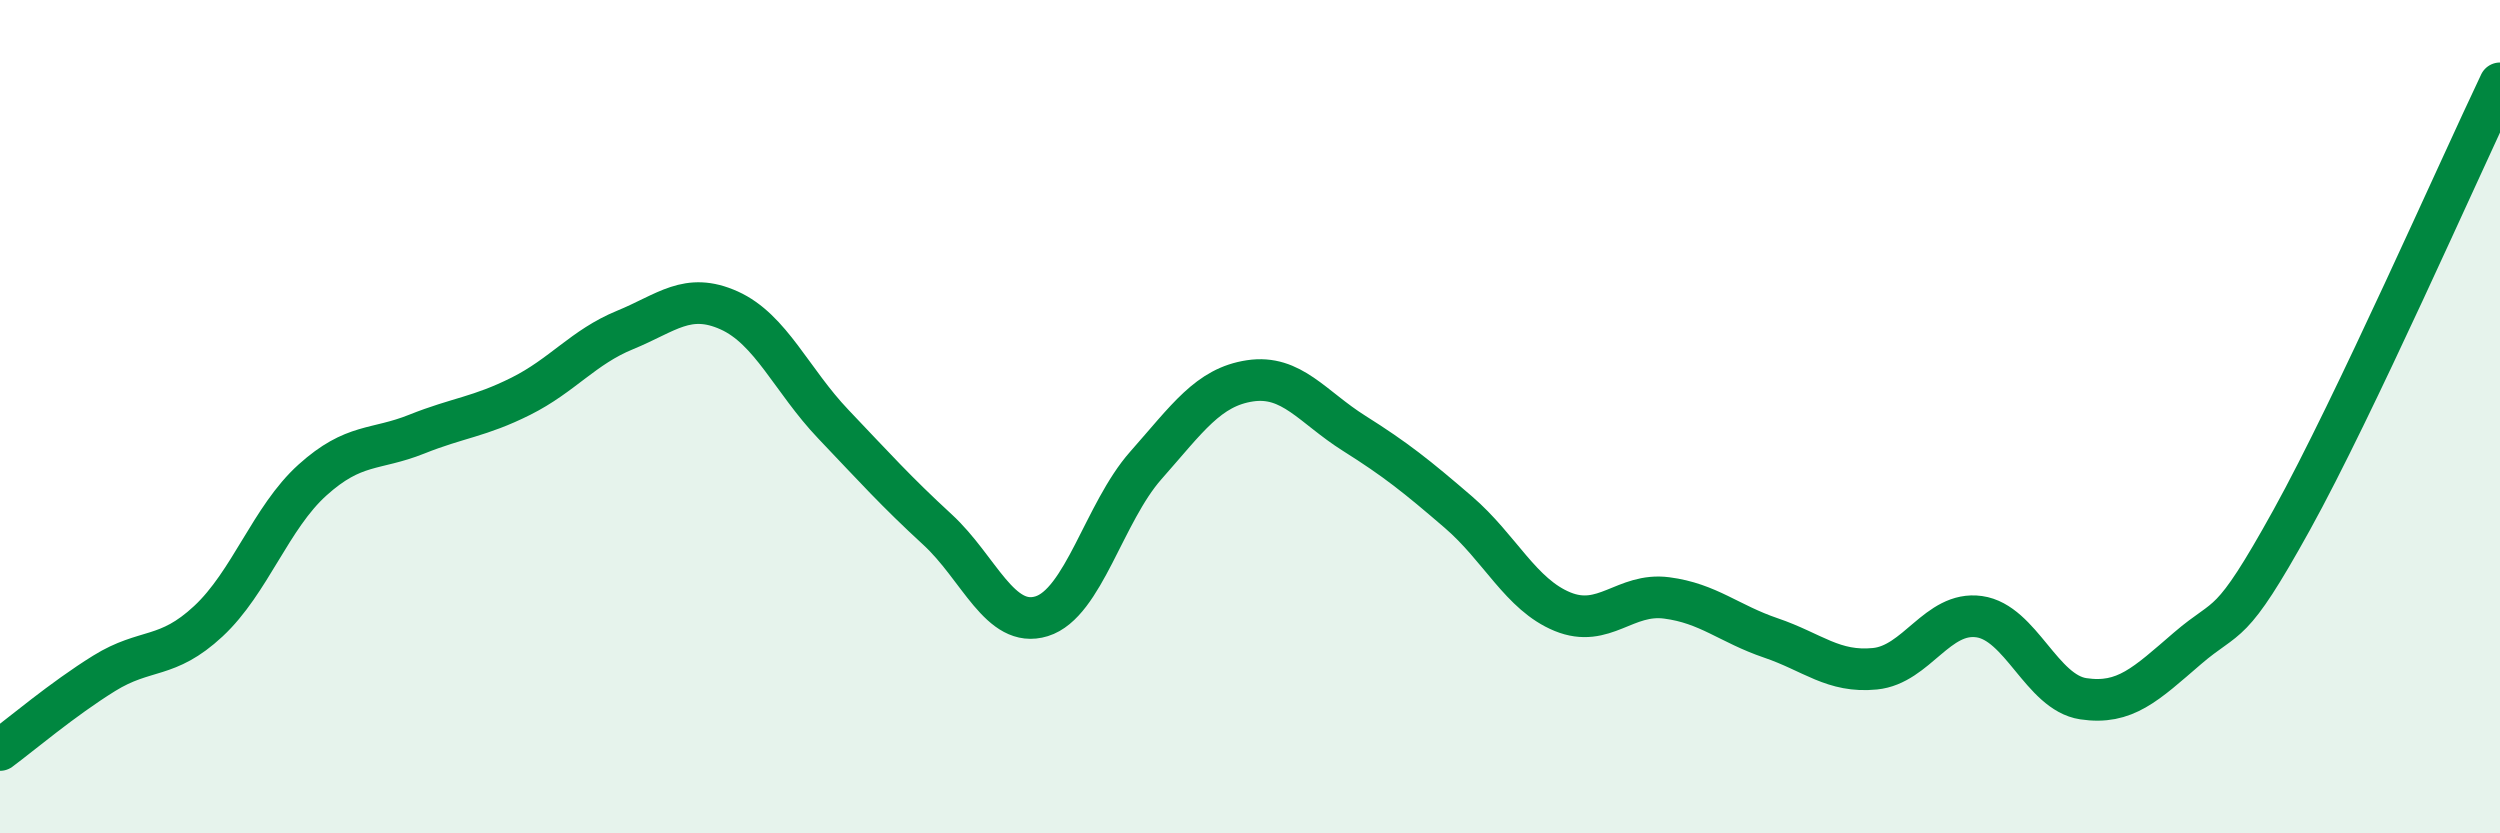 
    <svg width="60" height="20" viewBox="0 0 60 20" xmlns="http://www.w3.org/2000/svg">
      <path
        d="M 0,18 C 0.5,17.63 1.5,16.78 2.5,16.16 C 3.5,15.54 4,15.84 5,14.91 C 6,13.98 6.5,12.42 7.5,11.52 C 8.5,10.62 9,10.82 10,10.42 C 11,10.02 11.5,10.01 12.5,9.51 C 13.5,9.01 14,8.33 15,7.92 C 16,7.51 16.5,7 17.5,7.45 C 18.5,7.9 19,9.13 20,10.18 C 21,11.23 21.5,11.79 22.5,12.71 C 23.5,13.63 24,15.1 25,14.79 C 26,14.48 26.5,12.3 27.5,11.17 C 28.5,10.04 29,9.29 30,9.14 C 31,8.99 31.5,9.77 32.5,10.4 C 33.5,11.03 34,11.43 35,12.29 C 36,13.15 36.5,14.27 37.5,14.68 C 38.5,15.09 39,14.22 40,14.35 C 41,14.48 41.5,14.97 42.5,15.31 C 43.5,15.65 44,16.15 45,16.05 C 46,15.95 46.5,14.66 47.5,14.8 C 48.5,14.94 49,16.62 50,16.77 C 51,16.92 51.5,16.42 52.5,15.56 C 53.5,14.7 53.5,15.19 55,12.48 C 56.5,9.77 59,4.1 60,2L60 20L0 20Z"
        fill="#008740"
        opacity="0.1"
        stroke-linecap="round"
        stroke-linejoin="round"
      />
      <path
        d="M 0,18 C 0.5,17.63 1.5,16.78 2.5,16.16 C 3.5,15.54 4,15.84 5,14.91 C 6,13.98 6.5,12.42 7.5,11.52 C 8.5,10.62 9,10.82 10,10.42 C 11,10.02 11.5,10.01 12.5,9.51 C 13.5,9.01 14,8.33 15,7.92 C 16,7.51 16.5,7 17.5,7.45 C 18.5,7.9 19,9.13 20,10.18 C 21,11.23 21.5,11.79 22.5,12.71 C 23.5,13.63 24,15.1 25,14.79 C 26,14.48 26.5,12.3 27.5,11.17 C 28.5,10.04 29,9.29 30,9.14 C 31,8.99 31.5,9.77 32.5,10.4 C 33.5,11.03 34,11.43 35,12.29 C 36,13.15 36.5,14.27 37.5,14.68 C 38.5,15.09 39,14.22 40,14.35 C 41,14.48 41.5,14.97 42.5,15.31 C 43.5,15.65 44,16.15 45,16.05 C 46,15.95 46.5,14.66 47.5,14.8 C 48.5,14.94 49,16.62 50,16.77 C 51,16.92 51.5,16.42 52.5,15.56 C 53.5,14.7 53.5,15.19 55,12.48 C 56.5,9.77 59,4.1 60,2"
        stroke="#008740"
        stroke-width="1"
        fill="none"
        stroke-linecap="round"
        stroke-linejoin="round"
      />
    </svg>
  